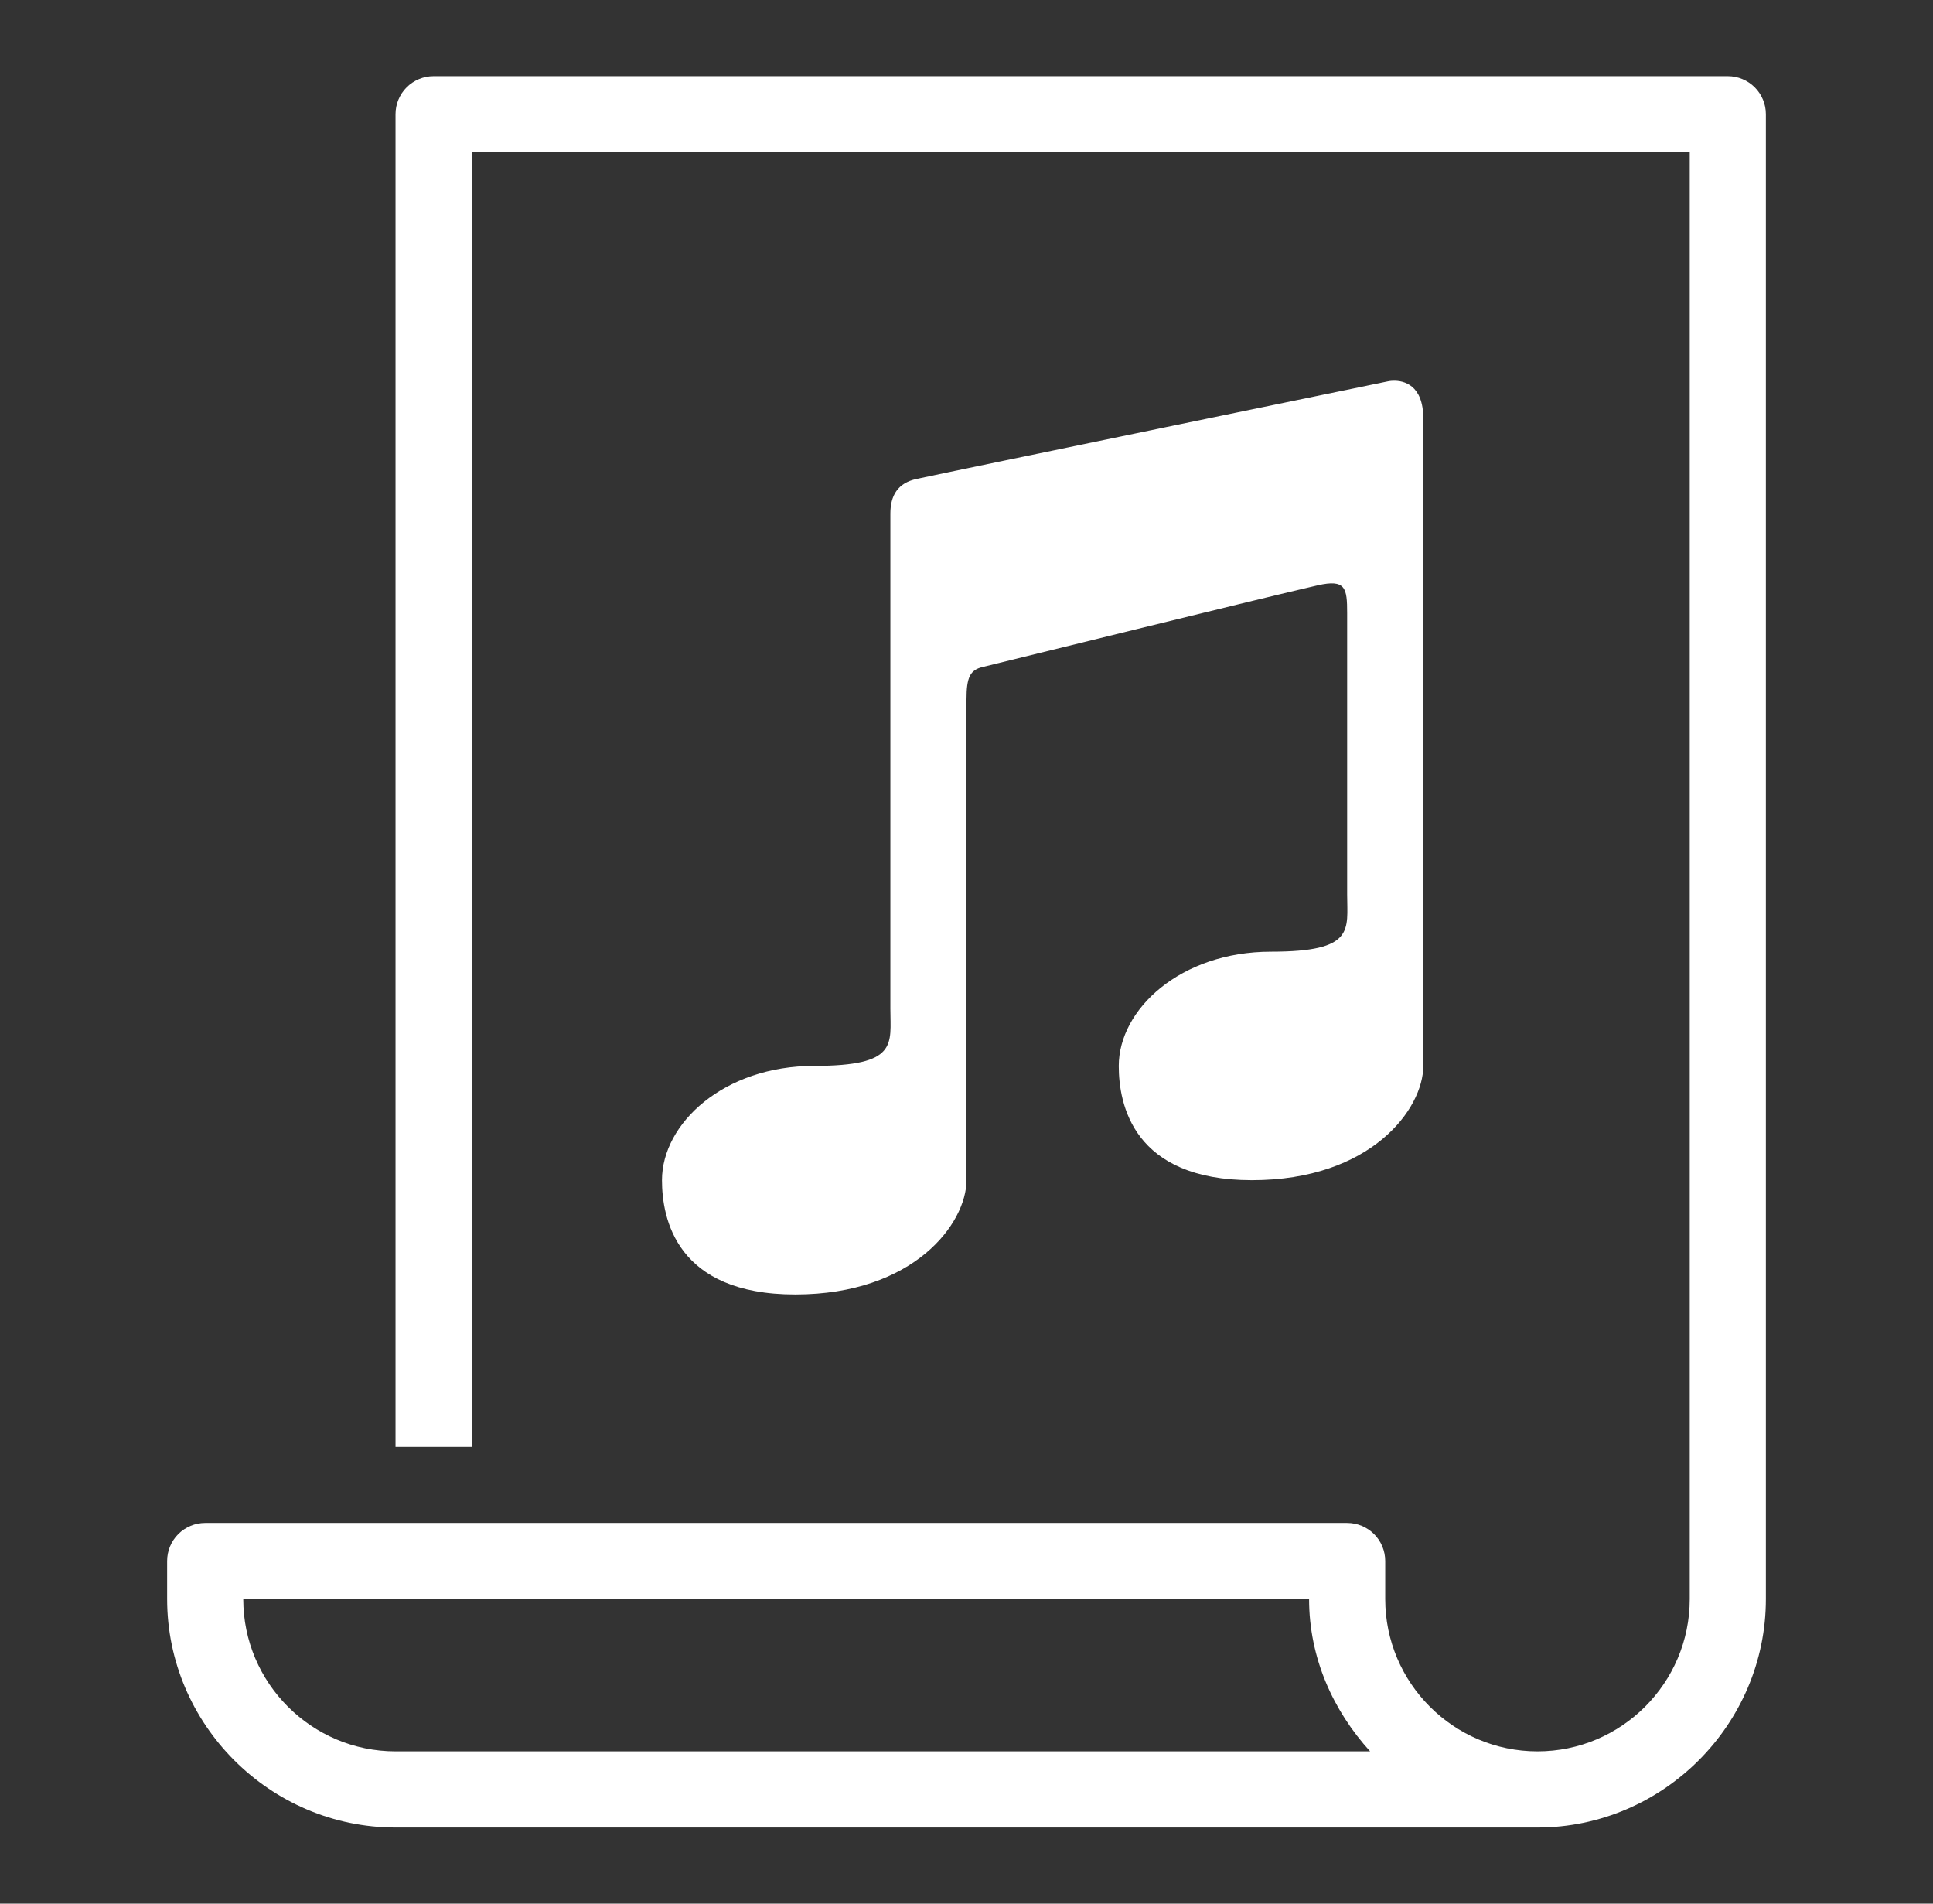 <svg xmlns="http://www.w3.org/2000/svg" width="65" height="64" viewBox="0 0 65 64" fill="none">
    <rect x="0" y="0" width="65" height="64" fill="#333333" stroke="none"/>
    <path d="M14.58 2.56C14.241 2.56 13.915 2.695 13.675 2.935C13.435 3.175 13.3 3.501 13.3 3.84V48.64H15.86V5.12H56.82V53.76C56.82 56.582 54.522 58.88 51.7 58.88C48.878 58.88 46.58 56.582 46.58 53.76V52.48C46.58 52.141 46.445 51.815 46.205 51.575C45.965 51.335 45.639 51.2 45.3 51.2H6.9C6.561 51.2 6.235 51.335 5.995 51.575C5.755 51.815 5.62 52.141 5.62 52.48V53.76C5.62 57.978 9.082 61.44 13.3 61.44H51.682H51.7C55.918 61.44 59.38 57.978 59.38 53.76V3.84C59.38 3.501 59.245 3.175 59.005 2.935C58.765 2.695 58.44 2.56 58.1 2.56H14.58ZM46.86 12.8C46.749 12.802 46.672 12.82 46.672 12.82C46.672 12.82 31.858 15.873 30.815 16.103C30.19 16.239 29.94 16.656 29.94 17.27V33.915C29.94 35.105 30.216 35.835 27.38 35.835C24.336 35.835 22.26 37.774 22.26 39.678C22.26 40.96 22.735 43.52 26.74 43.52C30.745 43.52 32.5 41.12 32.5 39.678V23.513C32.5 22.773 32.62 22.525 33.04 22.425C33.46 22.324 42.701 20.042 44.312 19.678C45.248 19.465 45.3 19.769 45.3 20.613V28.033V30.075C45.3 31.265 45.577 31.995 42.74 31.995C39.696 31.995 37.62 33.934 37.62 35.838C37.62 37.119 38.095 39.678 42.1 39.678C46.105 39.678 47.86 37.28 47.86 35.838V27.26V19.673V14.07C47.86 12.928 47.194 12.795 46.86 12.8ZM8.18 53.76H44.02C44.02 55.738 44.829 57.514 46.072 58.88H13.318H13.3C10.478 58.88 8.18 56.582 8.18 53.76Z" fill="white"/>
</svg>